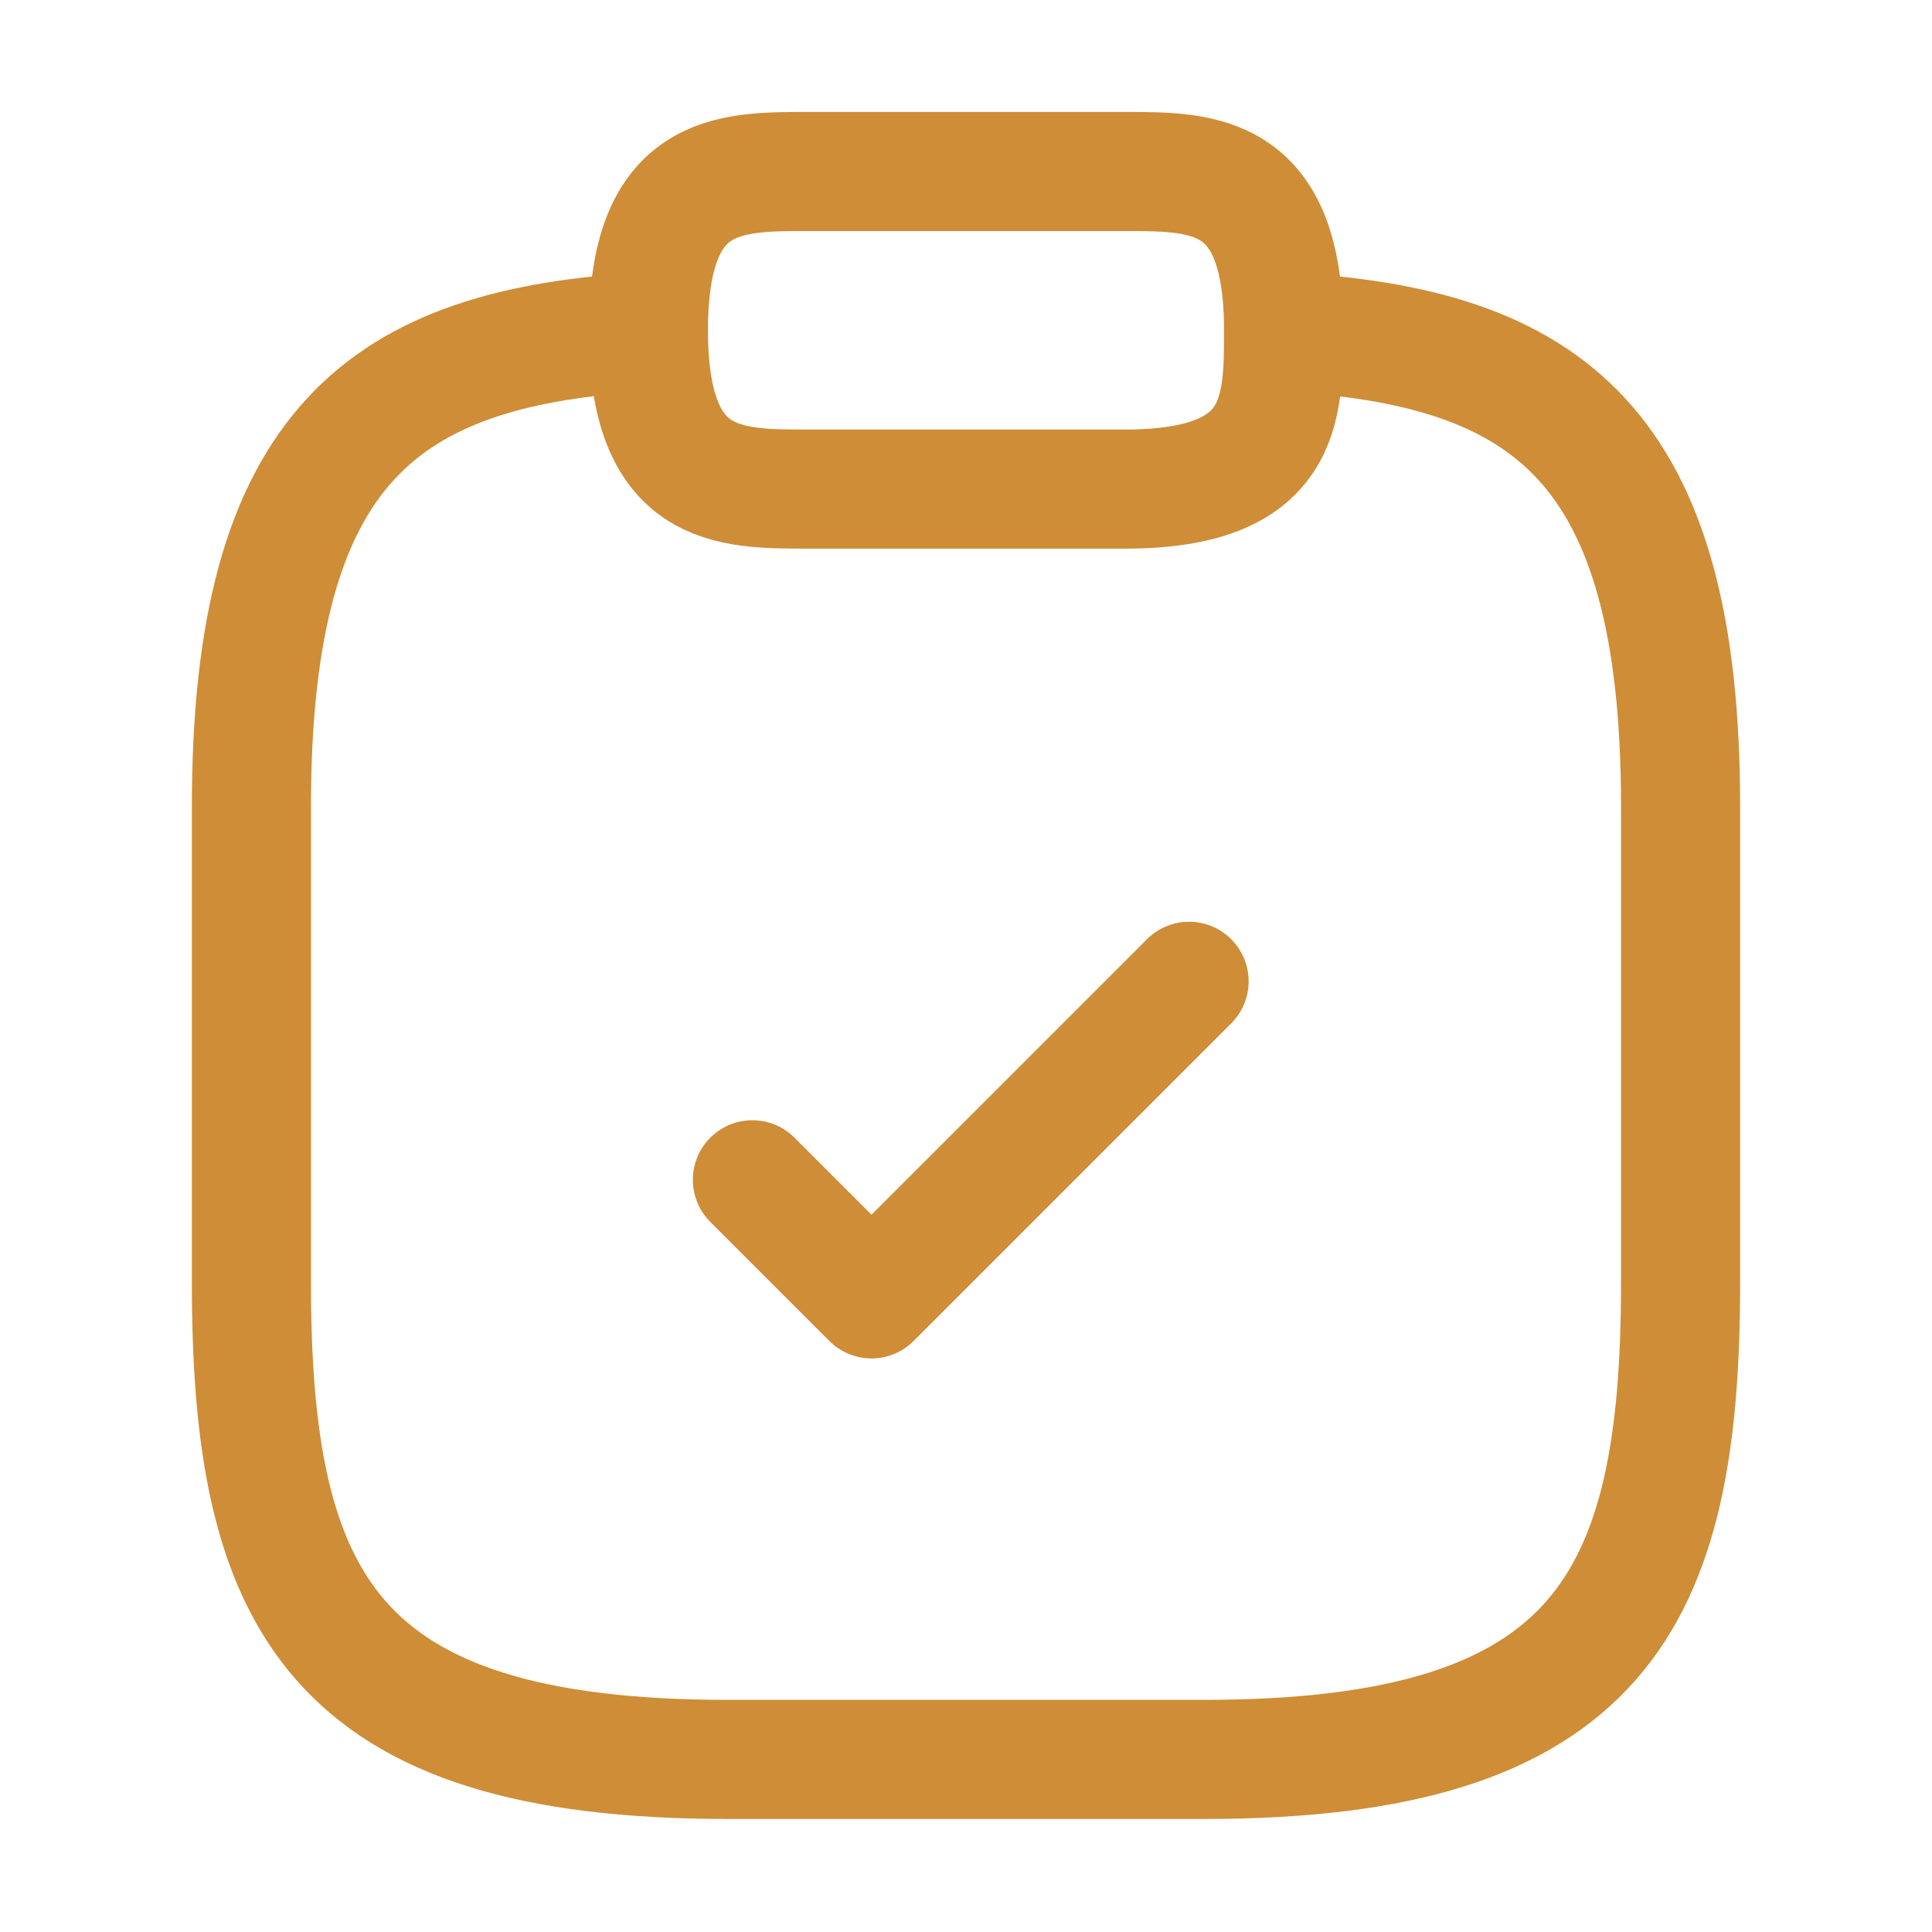 <svg width="73" height="73" viewBox="0 0 73 73" fill="none" xmlns="http://www.w3.org/2000/svg">
<path d="M28.429 44.578L32.929 49.078L44.929 37.078" stroke="#CE8D36" stroke-width="4.5" stroke-linecap="round" stroke-linejoin="round"/>
<path d="M30.5 18.48H42.5C48.5 18.48 48.5 15.48 48.5 12.48C48.5 6.48 45.5 6.48 42.5 6.48H30.5C27.5 6.48 24.5 6.48 24.5 12.48C24.5 18.48 27.5 18.48 30.5 18.48Z" stroke="#CE8D36" stroke-width="4.5" stroke-miterlimit="10" stroke-linecap="round" stroke-linejoin="round"/>
<path d="M48.5 12.539C58.49 13.079 63.5 16.769 63.5 30.479V48.479C63.5 60.479 60.5 66.479 45.5 66.479H27.5C12.5 66.479 9.5 60.479 9.5 48.479V30.479C9.5 16.799 14.51 13.079 24.5 12.539" stroke="#CE8D36" stroke-width="4.5" stroke-miterlimit="10" stroke-linecap="round" stroke-linejoin="round"/>
</svg>

